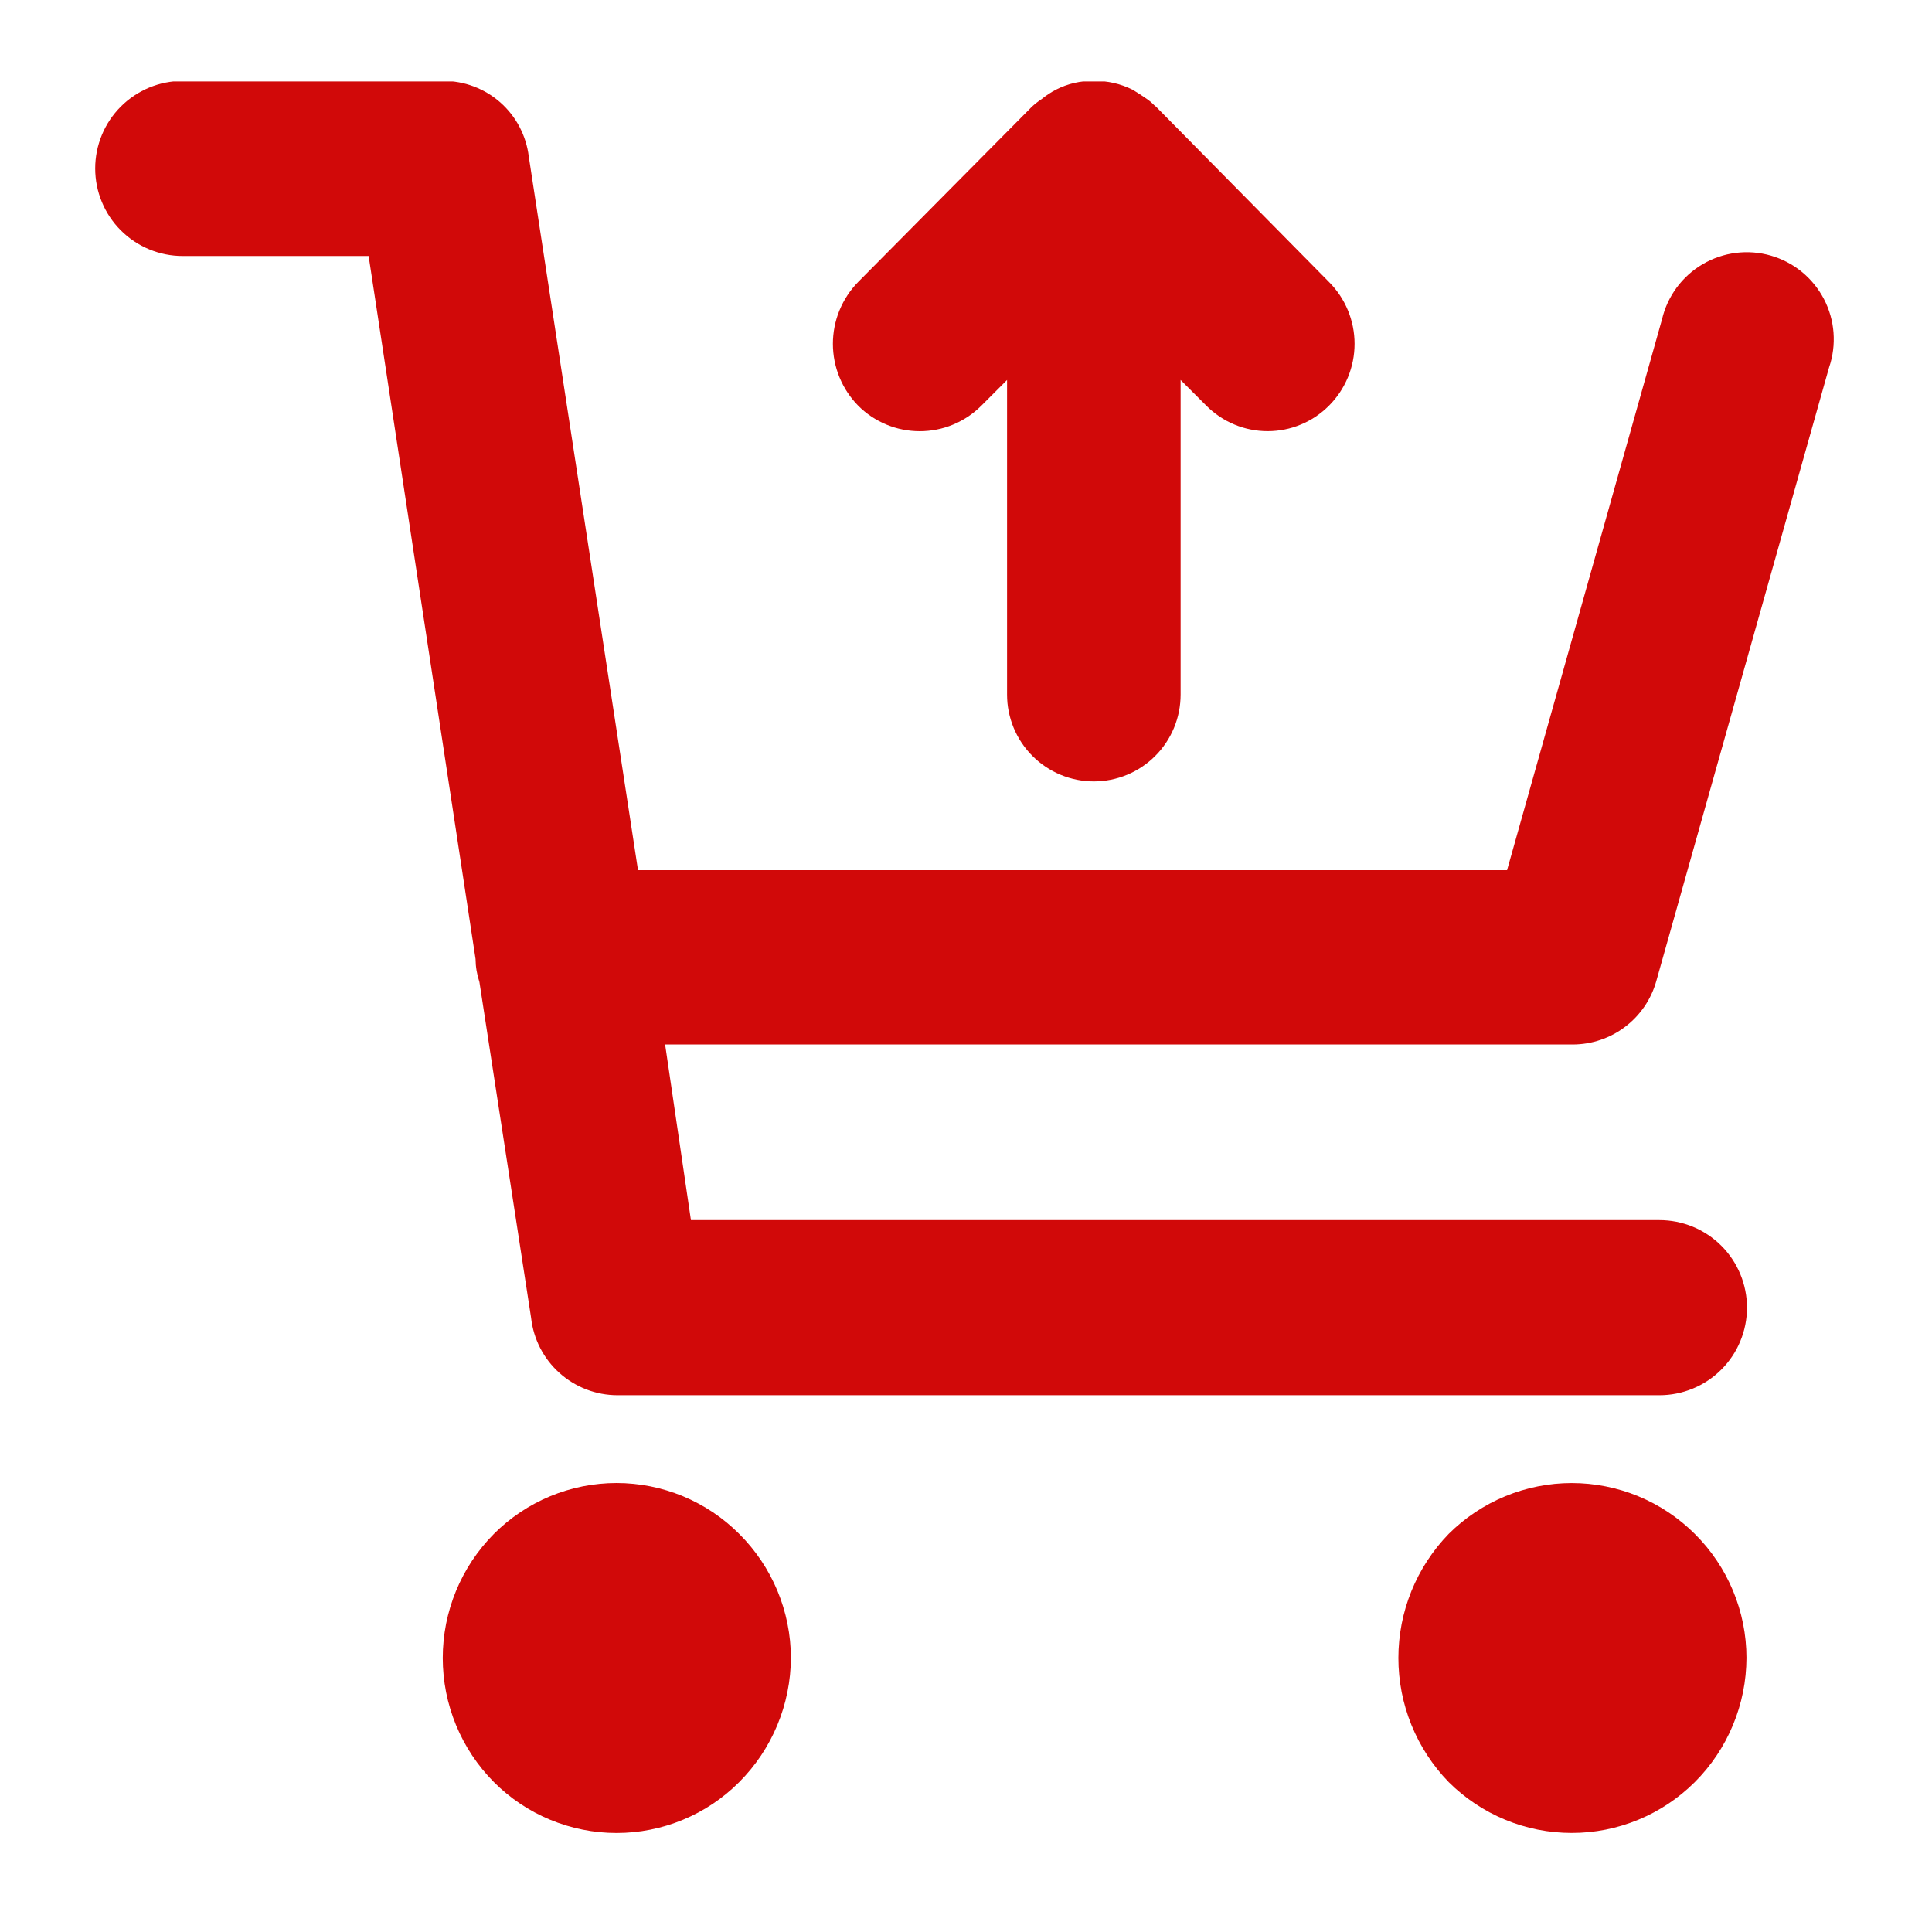 <svg xmlns="http://www.w3.org/2000/svg" xmlns:xlink="http://www.w3.org/1999/xlink" width="500" zoomAndPan="magnify" viewBox="0 0 375 375" height="500" preserveAspectRatio="xMidYMid meet" version="1.0"><defs><clipPath id="dc7860d8f5"><path d="M 18.309 15.805 L 356 15.805 L 356 356 L 18.309 356 Z M 18.309 15.805 " clip-rule="nonzero"/></clipPath></defs><g clip-path="url(#dc7860d8f5)"><path fill="#d10909" d="M 322.598 61.973 C 322.727 61.418 322.887 60.871 323.07 60.332 C 323.258 59.793 323.469 59.266 323.711 58.746 C 323.949 58.23 324.215 57.727 324.508 57.234 C 324.797 56.742 325.113 56.27 325.449 55.809 C 325.789 55.352 326.152 54.91 326.535 54.488 C 326.918 54.066 327.32 53.664 327.746 53.285 C 328.172 52.902 328.613 52.543 329.074 52.207 C 329.535 51.871 330.012 51.559 330.504 51.27 C 330.996 50.98 331.5 50.719 332.02 50.48 C 332.539 50.246 333.066 50.035 333.609 49.852 C 334.148 49.668 334.695 49.512 335.25 49.383 C 335.809 49.258 336.367 49.156 336.934 49.086 C 337.5 49.016 338.07 48.973 338.641 48.957 C 339.211 48.945 339.777 48.961 340.348 49.004 C 340.914 49.051 341.48 49.121 342.043 49.223 C 342.605 49.324 343.16 49.453 343.707 49.613 C 344.254 49.77 344.793 49.953 345.324 50.168 C 345.852 50.379 346.371 50.617 346.875 50.883 C 347.379 51.145 347.871 51.438 348.348 51.75 C 348.824 52.062 349.281 52.402 349.723 52.762 C 350.168 53.125 350.59 53.504 350.992 53.91 C 351.395 54.312 351.777 54.734 352.137 55.18 C 352.496 55.621 352.832 56.078 353.148 56.555 C 353.461 57.031 353.75 57.523 354.016 58.027 C 354.277 58.535 354.516 59.051 354.727 59.582 C 354.938 60.113 355.125 60.652 355.281 61.199 C 355.438 61.746 355.566 62.301 355.668 62.863 C 355.77 63.426 355.84 63.992 355.883 64.559 C 355.926 65.129 355.941 65.699 355.926 66.27 C 355.914 66.836 355.871 67.406 355.797 67.973 C 355.727 68.539 355.625 69.098 355.5 69.652 C 355.371 70.211 355.215 70.758 355.027 71.297 L 321.492 190.402 C 321.246 191.281 320.93 192.137 320.547 192.961 C 320.164 193.789 319.715 194.578 319.203 195.336 C 318.688 196.09 318.121 196.797 317.492 197.461 C 316.863 198.121 316.188 198.73 315.461 199.281 C 314.738 199.836 313.973 200.324 313.168 200.754 C 312.363 201.184 311.527 201.543 310.664 201.836 C 309.801 202.129 308.918 202.352 308.02 202.504 C 307.121 202.652 306.215 202.73 305.301 202.734 L 129.098 202.734 L 134.109 236.824 L 322.094 236.824 C 322.652 236.824 323.207 236.852 323.762 236.906 C 324.312 236.961 324.863 237.043 325.41 237.148 C 325.957 237.258 326.496 237.395 327.027 237.555 C 327.559 237.715 328.082 237.902 328.598 238.117 C 329.113 238.328 329.613 238.566 330.105 238.828 C 330.598 239.094 331.074 239.379 331.535 239.688 C 332 239.996 332.445 240.328 332.875 240.68 C 333.305 241.035 333.719 241.406 334.109 241.801 C 334.504 242.195 334.879 242.605 335.23 243.035 C 335.582 243.465 335.914 243.914 336.223 244.375 C 336.535 244.84 336.82 245.316 337.082 245.805 C 337.344 246.297 337.582 246.801 337.793 247.312 C 338.008 247.828 338.195 248.352 338.355 248.883 C 338.52 249.418 338.652 249.957 338.762 250.5 C 338.871 251.047 338.953 251.598 339.008 252.152 C 339.062 252.707 339.09 253.262 339.09 253.816 C 339.09 254.375 339.062 254.93 339.008 255.484 C 338.953 256.035 338.871 256.586 338.762 257.133 C 338.652 257.68 338.52 258.219 338.355 258.75 C 338.195 259.281 338.008 259.805 337.793 260.32 C 337.582 260.836 337.344 261.336 337.082 261.828 C 336.82 262.32 336.535 262.797 336.223 263.258 C 335.914 263.723 335.582 264.168 335.23 264.598 C 334.879 265.027 334.504 265.441 334.109 265.832 C 333.719 266.227 333.305 266.602 332.875 266.953 C 332.445 267.305 332 267.637 331.535 267.945 C 331.074 268.258 330.598 268.543 330.105 268.805 C 329.613 269.066 329.113 269.305 328.598 269.516 C 328.082 269.73 327.559 269.918 327.027 270.078 C 326.496 270.242 325.957 270.375 325.41 270.484 C 324.863 270.594 324.312 270.676 323.762 270.73 C 323.207 270.785 322.652 270.812 322.094 270.812 L 119.824 270.812 C 118.797 270.809 117.773 270.711 116.766 270.523 C 115.754 270.332 114.766 270.055 113.805 269.684 C 112.844 269.312 111.926 268.859 111.051 268.324 C 110.172 267.785 109.352 267.172 108.586 266.484 C 107.82 265.797 107.121 265.047 106.492 264.23 C 105.863 263.418 105.316 262.551 104.844 261.637 C 104.375 260.719 103.992 259.77 103.695 258.785 C 103.398 257.801 103.195 256.793 103.082 255.773 L 93.055 190.605 C 92.57 189.156 92.32 187.668 92.305 186.145 L 71.551 49.691 L 35.457 49.691 C 34.902 49.691 34.348 49.664 33.793 49.609 C 33.238 49.555 32.691 49.473 32.145 49.363 C 31.598 49.254 31.059 49.121 30.527 48.957 C 29.996 48.797 29.473 48.609 28.957 48.395 C 28.445 48.184 27.941 47.945 27.453 47.684 C 26.961 47.418 26.484 47.133 26.023 46.824 C 25.559 46.516 25.113 46.184 24.684 45.832 C 24.254 45.477 23.844 45.105 23.449 44.711 C 23.055 44.316 22.684 43.906 22.328 43.477 C 21.977 43.047 21.645 42.598 21.336 42.137 C 21.027 41.672 20.742 41.195 20.48 40.707 C 20.219 40.215 19.98 39.715 19.77 39.199 C 19.555 38.684 19.367 38.16 19.207 37.629 C 19.047 37.098 18.91 36.559 18.801 36.012 C 18.695 35.465 18.613 34.918 18.559 34.363 C 18.504 33.809 18.477 33.254 18.477 32.699 C 18.477 32.141 18.504 31.586 18.559 31.035 C 18.613 30.48 18.695 29.93 18.801 29.383 C 18.91 28.84 19.047 28.301 19.207 27.77 C 19.367 27.234 19.555 26.711 19.77 26.199 C 19.98 25.684 20.219 25.184 20.48 24.691 C 20.742 24.199 21.027 23.723 21.336 23.262 C 21.645 22.797 21.977 22.352 22.328 21.922 C 22.684 21.492 23.055 21.078 23.449 20.688 C 23.844 20.293 24.254 19.918 24.684 19.566 C 25.113 19.215 25.559 18.883 26.023 18.574 C 26.484 18.262 26.961 17.977 27.453 17.715 C 27.941 17.453 28.445 17.215 28.957 17 C 29.473 16.789 29.996 16.602 30.527 16.438 C 31.059 16.277 31.598 16.141 32.145 16.035 C 32.691 15.926 33.238 15.844 33.793 15.789 C 34.348 15.734 34.902 15.707 35.457 15.703 L 86.039 15.703 C 87.047 15.703 88.051 15.793 89.047 15.973 C 90.039 16.152 91.008 16.422 91.953 16.777 C 92.902 17.137 93.805 17.574 94.672 18.094 C 95.539 18.617 96.352 19.211 97.109 19.879 C 97.867 20.547 98.559 21.281 99.184 22.074 C 99.809 22.867 100.355 23.711 100.828 24.605 C 101.297 25.5 101.688 26.43 101.988 27.391 C 102.293 28.355 102.508 29.34 102.629 30.344 L 123.836 168.898 L 292.52 168.898 Z M 200.281 20.719 C 200.863 20.184 201.48 19.699 202.137 19.266 C 203.012 18.555 203.945 17.934 204.945 17.41 C 207.258 16.23 209.715 15.664 212.312 15.703 C 214.957 15.668 217.461 16.234 219.832 17.41 C 220.836 18.012 221.688 18.562 222.688 19.266 C 223.691 19.965 223.793 20.266 224.395 20.719 L 257.93 54.707 C 258.324 55.098 258.699 55.512 259.051 55.941 C 259.406 56.371 259.738 56.82 260.051 57.281 C 260.359 57.746 260.645 58.223 260.91 58.715 C 261.172 59.207 261.41 59.707 261.625 60.223 C 261.836 60.738 262.027 61.262 262.188 61.797 C 262.348 62.328 262.484 62.867 262.594 63.414 C 262.703 63.961 262.785 64.512 262.84 65.066 C 262.895 65.621 262.922 66.18 262.922 66.734 C 262.922 67.293 262.895 67.848 262.84 68.402 C 262.785 68.961 262.703 69.508 262.594 70.055 C 262.484 70.602 262.348 71.145 262.188 71.676 C 262.027 72.211 261.836 72.734 261.625 73.25 C 261.41 73.762 261.172 74.266 260.91 74.758 C 260.645 75.25 260.359 75.727 260.051 76.191 C 259.738 76.652 259.406 77.102 259.051 77.531 C 258.699 77.961 258.324 78.375 257.93 78.766 C 257.539 79.156 257.133 79.527 256.707 79.875 C 256.281 80.223 255.84 80.551 255.383 80.859 C 254.926 81.164 254.457 81.445 253.969 81.707 C 253.484 81.965 252.988 82.199 252.48 82.41 C 251.973 82.621 251.453 82.809 250.926 82.969 C 250.398 83.129 249.867 83.262 249.328 83.367 C 248.789 83.477 248.242 83.555 247.695 83.609 C 247.148 83.664 246.598 83.691 246.051 83.691 C 245.5 83.691 244.949 83.664 244.402 83.609 C 243.855 83.555 243.312 83.477 242.77 83.367 C 242.23 83.262 241.699 83.129 241.172 82.969 C 240.645 82.809 240.129 82.621 239.617 82.41 C 239.109 82.199 238.613 81.965 238.129 81.707 C 237.645 81.445 237.172 81.164 236.715 80.859 C 236.258 80.551 235.816 80.223 235.391 79.875 C 234.965 79.527 234.559 79.156 234.168 78.766 L 229.156 73.754 L 229.156 134.812 C 229.156 135.363 229.129 135.914 229.074 136.465 C 229.023 137.012 228.941 137.559 228.836 138.098 C 228.727 138.641 228.594 139.176 228.434 139.703 C 228.273 140.23 228.09 140.75 227.879 141.262 C 227.668 141.773 227.434 142.27 227.172 142.758 C 226.914 143.246 226.629 143.719 226.324 144.176 C 226.016 144.637 225.688 145.078 225.34 145.504 C 224.988 145.934 224.617 146.34 224.227 146.73 C 223.84 147.121 223.43 147.492 223.004 147.844 C 222.578 148.191 222.133 148.523 221.676 148.828 C 221.215 149.137 220.742 149.418 220.258 149.68 C 219.77 149.941 219.273 150.176 218.762 150.387 C 218.25 150.598 217.734 150.785 217.203 150.945 C 216.676 151.105 216.141 151.238 215.602 151.348 C 215.059 151.453 214.512 151.535 213.965 151.59 C 213.414 151.645 212.863 151.672 212.312 151.672 C 211.762 151.672 211.211 151.645 210.66 151.59 C 210.109 151.535 209.566 151.453 209.023 151.348 C 208.484 151.238 207.949 151.105 207.422 150.945 C 206.891 150.785 206.371 150.598 205.863 150.387 C 205.352 150.176 204.855 149.941 204.367 149.68 C 203.883 149.418 203.41 149.137 202.949 148.828 C 202.492 148.523 202.047 148.191 201.621 147.844 C 201.195 147.492 200.785 147.121 200.398 146.73 C 200.008 146.34 199.637 145.934 199.285 145.504 C 198.938 145.078 198.609 144.637 198.301 144.176 C 197.996 143.719 197.711 143.246 197.453 142.758 C 197.191 142.27 196.957 141.773 196.746 141.262 C 196.535 140.75 196.352 140.23 196.191 139.703 C 196.031 139.176 195.898 138.641 195.789 138.098 C 195.684 137.559 195.602 137.012 195.547 136.465 C 195.496 135.914 195.469 135.363 195.469 134.812 L 195.469 73.754 L 190.457 78.766 C 190.066 79.156 189.656 79.527 189.227 79.879 C 188.801 80.227 188.359 80.555 187.898 80.863 C 187.438 81.168 186.965 81.453 186.477 81.711 C 185.988 81.973 185.492 82.207 184.98 82.418 C 184.469 82.629 183.949 82.816 183.422 82.977 C 182.895 83.137 182.359 83.27 181.816 83.375 C 181.273 83.484 180.727 83.566 180.18 83.617 C 179.629 83.672 179.078 83.699 178.527 83.699 C 177.973 83.699 177.422 83.672 176.871 83.617 C 176.324 83.566 175.777 83.484 175.234 83.375 C 174.691 83.27 174.156 83.137 173.629 82.977 C 173.102 82.816 172.582 82.629 172.07 82.418 C 171.559 82.207 171.062 81.973 170.574 81.711 C 170.086 81.453 169.613 81.168 169.152 80.863 C 168.695 80.555 168.25 80.227 167.824 79.879 C 167.395 79.527 166.984 79.156 166.594 78.766 C 166.203 78.371 165.836 77.957 165.484 77.523 C 165.133 77.094 164.805 76.645 164.5 76.18 C 164.195 75.715 163.91 75.238 163.652 74.746 C 163.391 74.254 163.156 73.75 162.945 73.238 C 162.734 72.723 162.547 72.199 162.387 71.668 C 162.23 71.133 162.094 70.594 161.988 70.051 C 161.879 69.504 161.801 68.953 161.746 68.398 C 161.691 67.848 161.664 67.293 161.664 66.734 C 161.664 66.18 161.691 65.625 161.746 65.07 C 161.801 64.52 161.879 63.969 161.988 63.422 C 162.094 62.879 162.23 62.34 162.387 61.805 C 162.547 61.273 162.734 60.75 162.945 60.234 C 163.156 59.719 163.391 59.219 163.652 58.727 C 163.91 58.234 164.195 57.758 164.5 57.293 C 164.805 56.828 165.133 56.379 165.484 55.949 C 165.836 55.516 166.203 55.102 166.594 54.707 Z M 204.09 17.859 Z M 153.512 321.793 C 153.504 324.031 153.277 326.25 152.832 328.445 C 152.391 330.641 151.738 332.77 150.879 334.84 C 150.02 336.906 148.969 338.871 147.723 340.734 C 146.48 342.594 145.066 344.316 143.484 345.902 C 142.707 346.684 141.891 347.426 141.039 348.125 C 140.188 348.828 139.301 349.484 138.387 350.098 C 137.469 350.711 136.523 351.277 135.551 351.801 C 134.578 352.32 133.582 352.793 132.562 353.215 C 131.543 353.637 130.508 354.008 129.453 354.328 C 128.395 354.652 127.328 354.918 126.246 355.133 C 125.164 355.352 124.074 355.512 122.977 355.621 C 121.879 355.727 120.777 355.781 119.676 355.781 C 118.57 355.781 117.469 355.727 116.371 355.621 C 115.273 355.512 114.184 355.352 113.102 355.133 C 112.02 354.918 110.953 354.652 109.895 354.328 C 108.84 354.008 107.805 353.637 106.785 353.215 C 105.766 352.793 104.77 352.32 103.797 351.801 C 102.824 351.277 101.879 350.711 100.965 350.098 C 100.047 349.484 99.16 348.828 98.309 348.125 C 97.457 347.426 96.641 346.684 95.863 345.902 C 95.078 345.113 94.332 344.285 93.629 343.422 C 92.926 342.559 92.266 341.66 91.648 340.734 C 91.031 339.805 90.461 338.848 89.938 337.863 C 89.414 336.879 88.941 335.875 88.516 334.844 C 88.09 333.812 87.719 332.762 87.395 331.695 C 87.074 330.629 86.805 329.551 86.586 328.457 C 86.371 327.363 86.207 326.262 86.102 325.152 C 85.992 324.043 85.938 322.93 85.938 321.816 C 85.938 320.703 85.992 319.59 86.102 318.48 C 86.207 317.371 86.371 316.27 86.586 315.176 C 86.805 314.086 87.074 313.004 87.395 311.938 C 87.719 310.871 88.09 309.82 88.516 308.789 C 88.941 307.762 89.414 306.754 89.938 305.77 C 90.461 304.785 91.031 303.828 91.648 302.898 C 92.266 301.973 92.926 301.074 93.629 300.211 C 94.332 299.348 95.078 298.52 95.863 297.73 C 96.641 296.949 97.457 296.207 98.309 295.508 C 99.16 294.809 100.047 294.148 100.965 293.535 C 101.879 292.922 102.824 292.355 103.797 291.836 C 104.77 291.312 105.766 290.84 106.785 290.418 C 107.805 289.996 108.84 289.625 109.895 289.305 C 110.953 288.984 112.02 288.715 113.102 288.5 C 114.184 288.285 115.273 288.121 116.371 288.016 C 117.469 287.906 118.57 287.852 119.676 287.852 C 120.777 287.852 121.879 287.906 122.977 288.016 C 124.074 288.121 125.164 288.285 126.246 288.5 C 127.328 288.715 128.395 288.984 129.453 289.305 C 130.508 289.625 131.543 289.996 132.562 290.418 C 133.582 290.84 134.578 291.312 135.551 291.836 C 136.523 292.355 137.469 292.922 138.387 293.535 C 139.301 294.148 140.188 294.809 141.039 295.508 C 141.891 296.207 142.707 296.949 143.484 297.73 C 145.07 299.309 146.484 301.023 147.734 302.883 C 148.98 304.738 150.031 306.699 150.895 308.762 C 151.754 310.828 152.402 312.957 152.844 315.148 C 153.285 317.34 153.508 319.555 153.512 321.793 Z M 338.988 321.793 C 338.98 324.031 338.758 326.25 338.316 328.445 C 337.875 330.641 337.223 332.773 336.363 334.84 C 335.504 336.91 334.453 338.875 333.207 340.734 C 331.961 342.598 330.547 344.32 328.961 345.902 C 328.18 346.684 327.359 347.426 326.504 348.125 C 325.648 348.824 324.758 349.48 323.84 350.094 C 322.918 350.707 321.973 351.273 320.996 351.797 C 320.02 352.316 319.02 352.789 318 353.211 C 316.977 353.633 315.938 354.004 314.879 354.324 C 313.82 354.645 312.746 354.91 311.664 355.129 C 310.578 355.344 309.484 355.504 308.387 355.613 C 307.285 355.719 306.18 355.773 305.074 355.773 C 303.969 355.773 302.867 355.719 301.766 355.613 C 300.664 355.504 299.574 355.344 298.488 355.129 C 297.402 354.91 296.332 354.645 295.273 354.324 C 294.215 354.004 293.176 353.633 292.152 353.211 C 291.133 352.789 290.133 352.316 289.156 351.797 C 288.18 351.273 287.234 350.707 286.312 350.094 C 285.391 349.48 284.504 348.824 283.648 348.125 C 282.793 347.426 281.973 346.684 281.188 345.902 C 280.414 345.105 279.684 344.273 278.988 343.406 C 278.297 342.539 277.645 341.637 277.039 340.707 C 276.43 339.777 275.871 338.82 275.355 337.836 C 274.84 336.848 274.375 335.844 273.957 334.812 C 273.539 333.781 273.176 332.734 272.855 331.672 C 272.539 330.605 272.277 329.527 272.062 328.438 C 271.852 327.348 271.691 326.25 271.586 325.141 C 271.477 324.035 271.426 322.93 271.426 321.816 C 271.426 320.707 271.477 319.598 271.586 318.492 C 271.691 317.387 271.852 316.285 272.062 315.195 C 272.277 314.105 272.539 313.027 272.855 311.965 C 273.176 310.898 273.539 309.852 273.957 308.82 C 274.375 307.793 274.84 306.785 275.355 305.801 C 275.871 304.816 276.43 303.855 277.039 302.926 C 277.645 301.996 278.297 301.098 278.988 300.227 C 279.684 299.359 280.414 298.527 281.188 297.73 C 281.973 296.949 282.793 296.207 283.648 295.508 C 284.504 294.809 285.391 294.152 286.312 293.539 C 287.234 292.926 288.18 292.359 289.156 291.836 C 290.133 291.316 291.133 290.848 292.152 290.426 C 293.176 290 294.215 289.629 295.273 289.309 C 296.332 288.988 297.402 288.723 298.488 288.508 C 299.574 288.293 300.664 288.129 301.766 288.02 C 302.867 287.914 303.969 287.859 305.074 287.859 C 306.18 287.859 307.285 287.914 308.387 288.02 C 309.484 288.129 310.578 288.293 311.664 288.508 C 312.746 288.723 313.82 288.988 314.879 289.309 C 315.938 289.629 316.977 290 318 290.426 C 319.02 290.848 320.02 291.316 320.996 291.836 C 321.973 292.359 322.918 292.926 323.84 293.539 C 324.758 294.152 325.648 294.809 326.504 295.508 C 327.359 296.207 328.18 296.949 328.961 297.73 C 330.551 299.305 331.969 301.023 333.215 302.879 C 334.465 304.734 335.516 306.695 336.379 308.762 C 337.238 310.824 337.887 312.953 338.328 315.148 C 338.766 317.34 338.988 319.555 338.988 321.793 Z M 338.988 321.793 " fill-opacity="1" fill-rule="nonzero"/></g></svg>